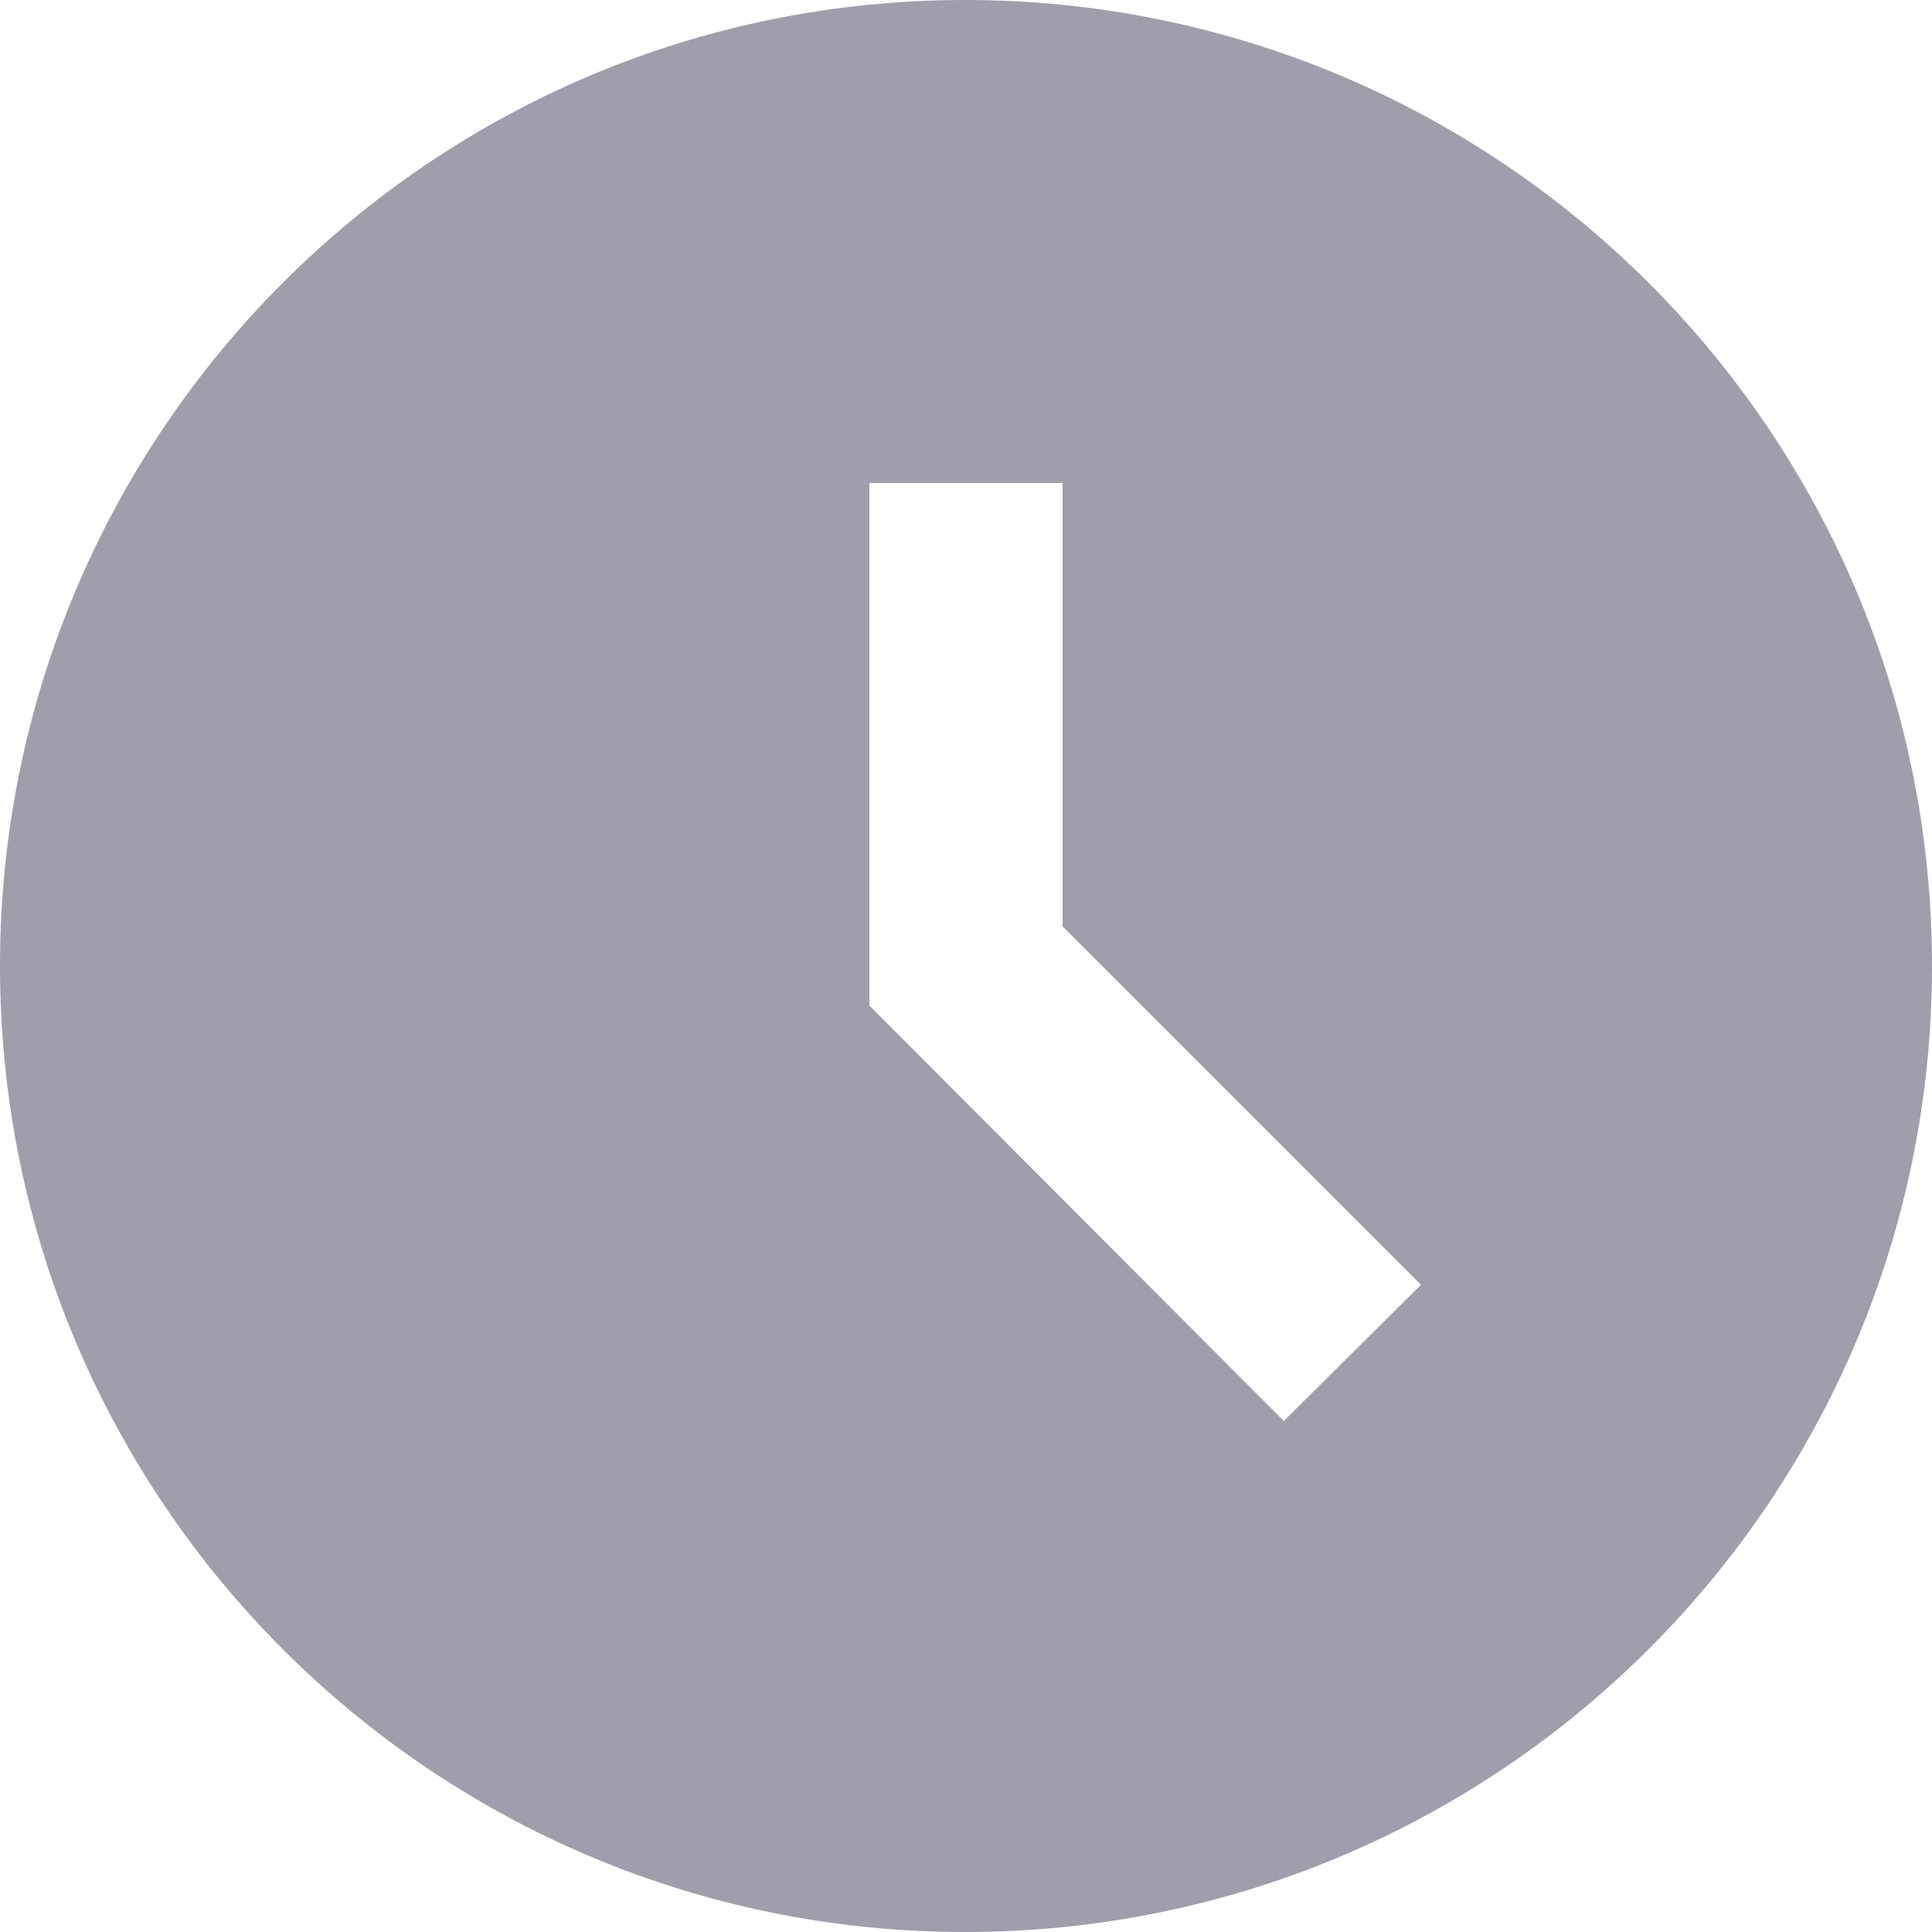 <svg width="18" height="18" viewBox="0 0 18 18" fill="none" xmlns="http://www.w3.org/2000/svg">
<path d="M8.991 0C4.023 0 0 4.032 0 9C0 13.968 4.023 18 8.991 18C13.968 18 18 13.968 18 9C18 4.032 13.968 0 8.991 0ZM11.961 13.239L8.1 9.369V4.5H9.9V8.631L13.239 11.97L11.961 13.239Z" fill="#4C4E64" fill-opacity="0.54"/>
</svg>
